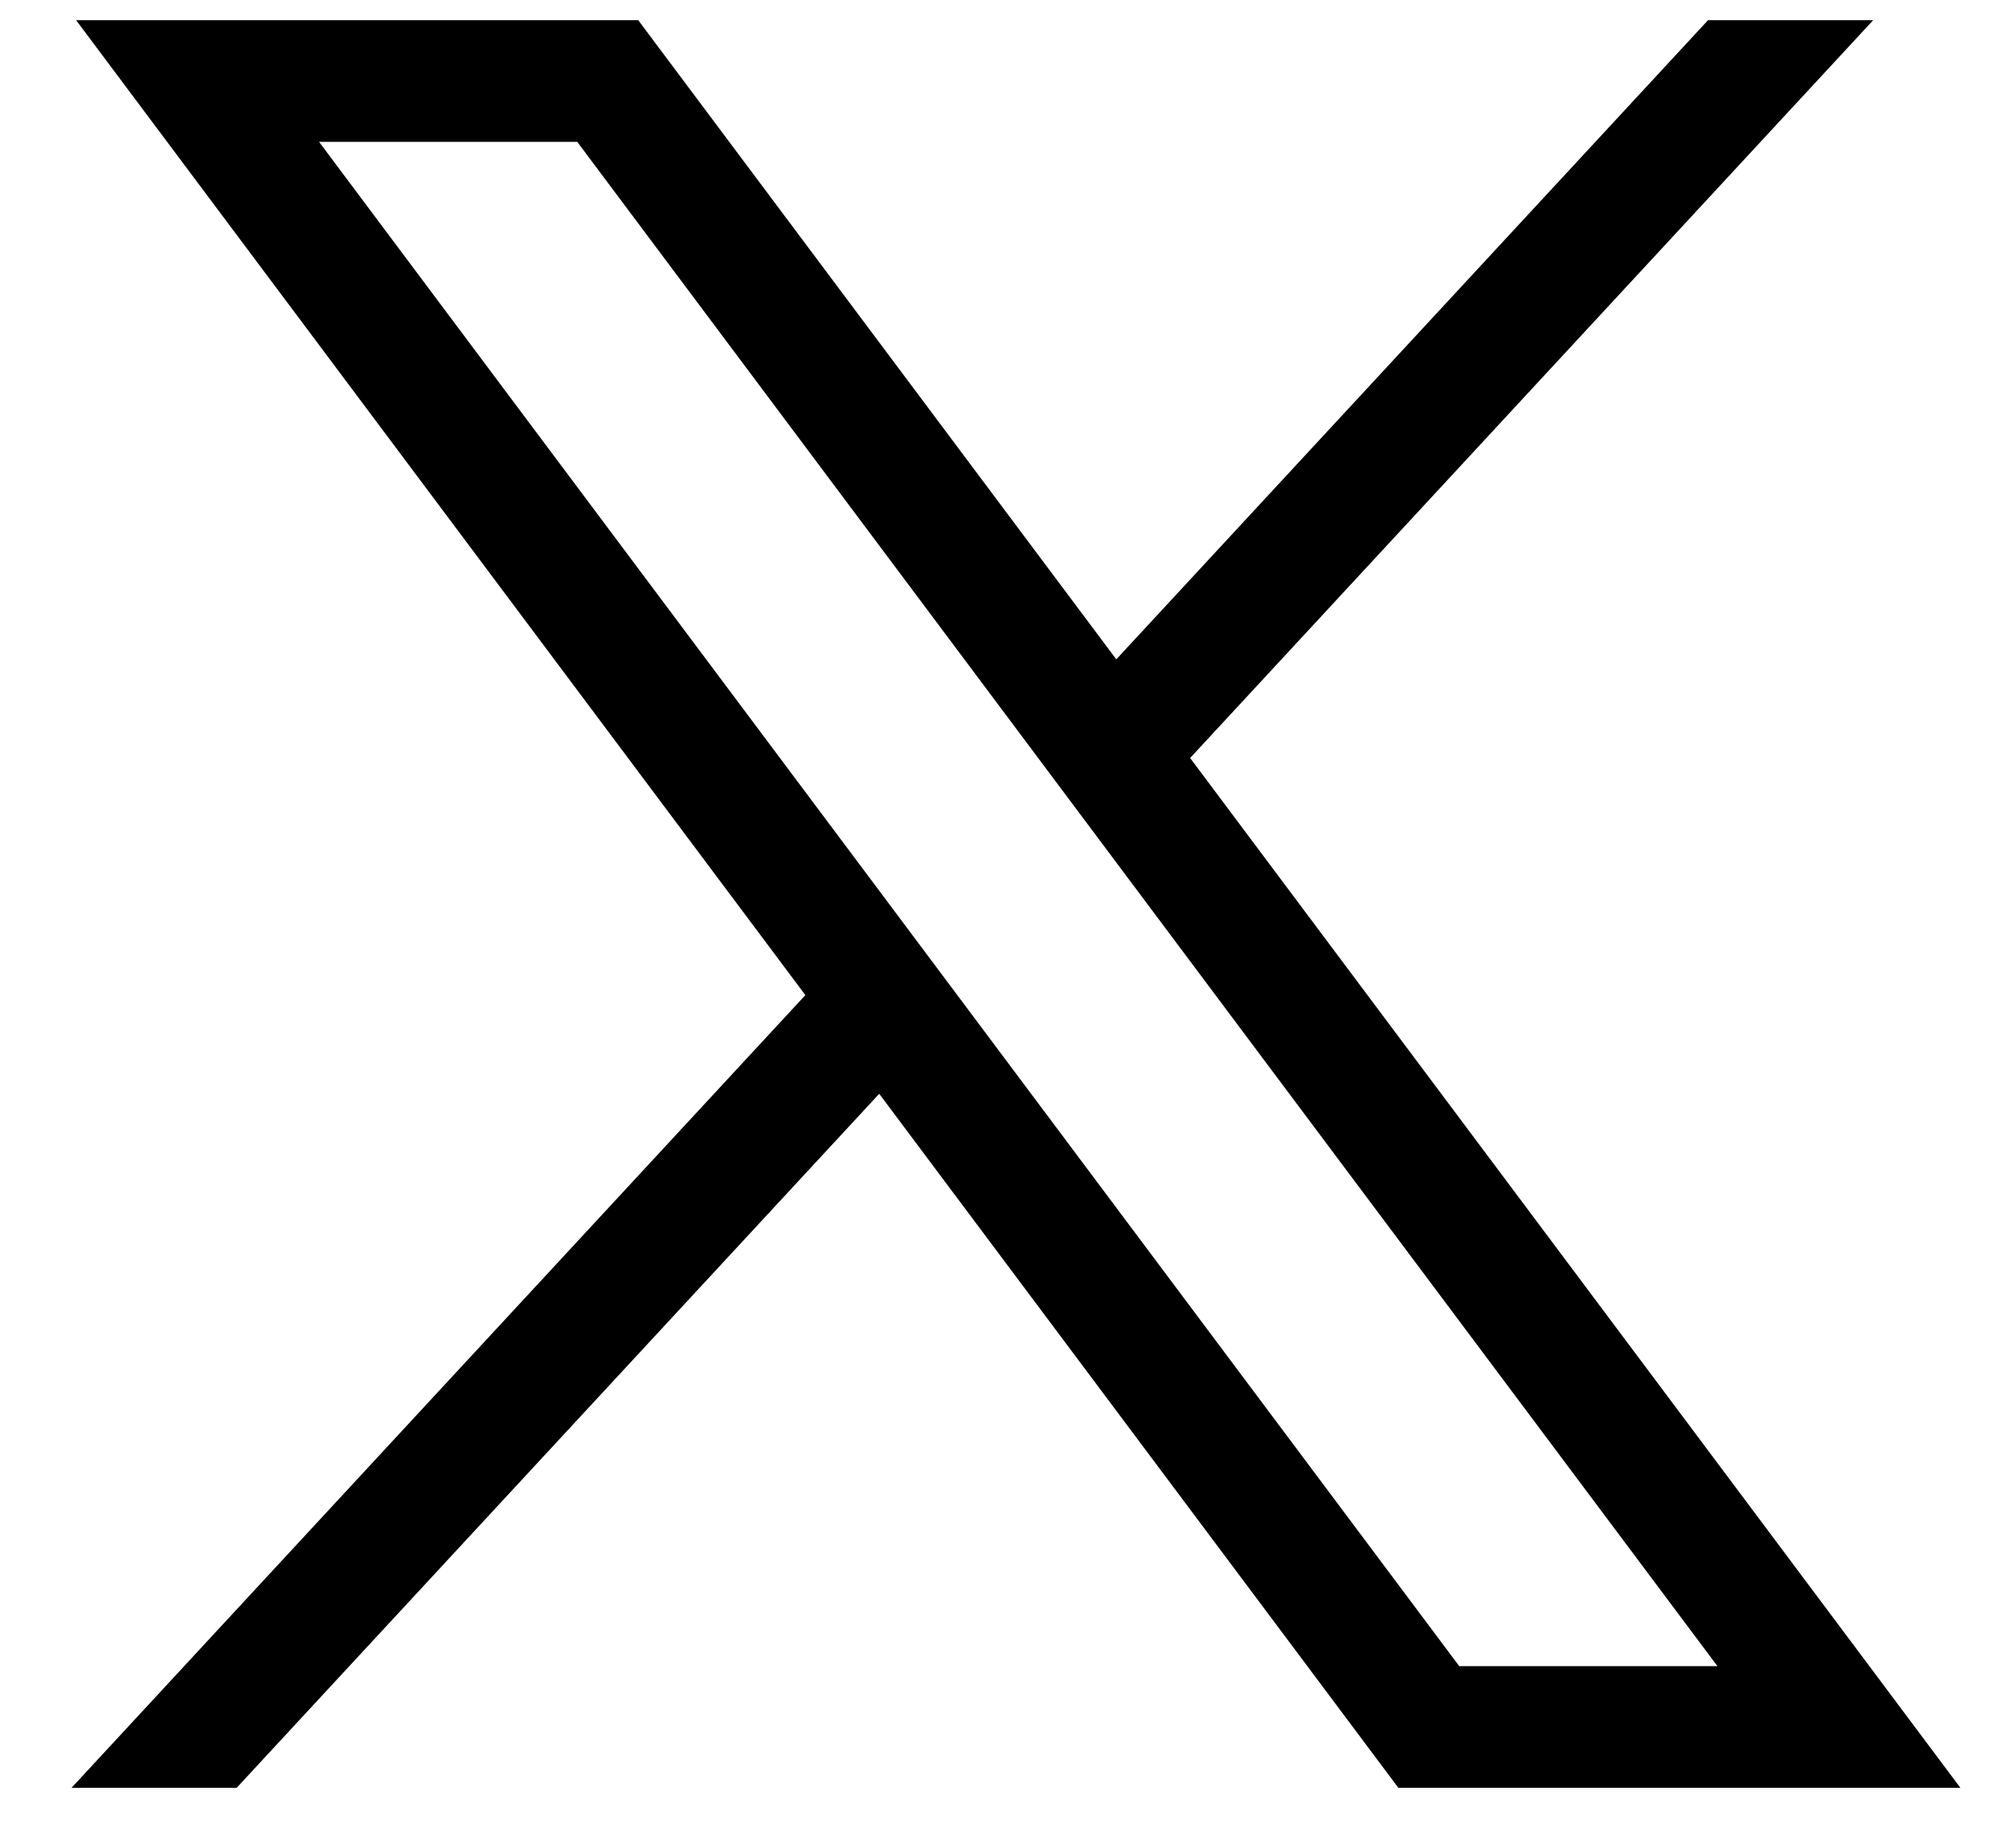 <?xml version="1.0" encoding="UTF-8"?><svg version="1.1" width="25px" height="23px" viewBox="0 0 25.0 23.0" xmlns="http://www.w3.org/2000/svg" xmlns:xlink="http://www.w3.org/1999/xlink"><defs><clipPath id="i0"><path d="M7.052,0 L13.001,7.955 L20.365,0 L22.42,0 L13.92,9.183 L23.505,22 L16.511,22 L10.051,13.362 L2.055,22 L0,22 L9.132,12.134 L0.057,0 L7.052,0 Z M6.293,1.514 L3.08,1.514 L17.269,20.486 L20.482,20.486 L6.293,1.514 Z"></path></clipPath></defs><g transform="translate(0.89 0.251)"><g transform=""><g clip-path="url(#i0)"><polygon points="0,0 23.505,0 23.505,22 0,22 0,0" stroke="none" fill="#000000"></polygon></g></g></g></svg>